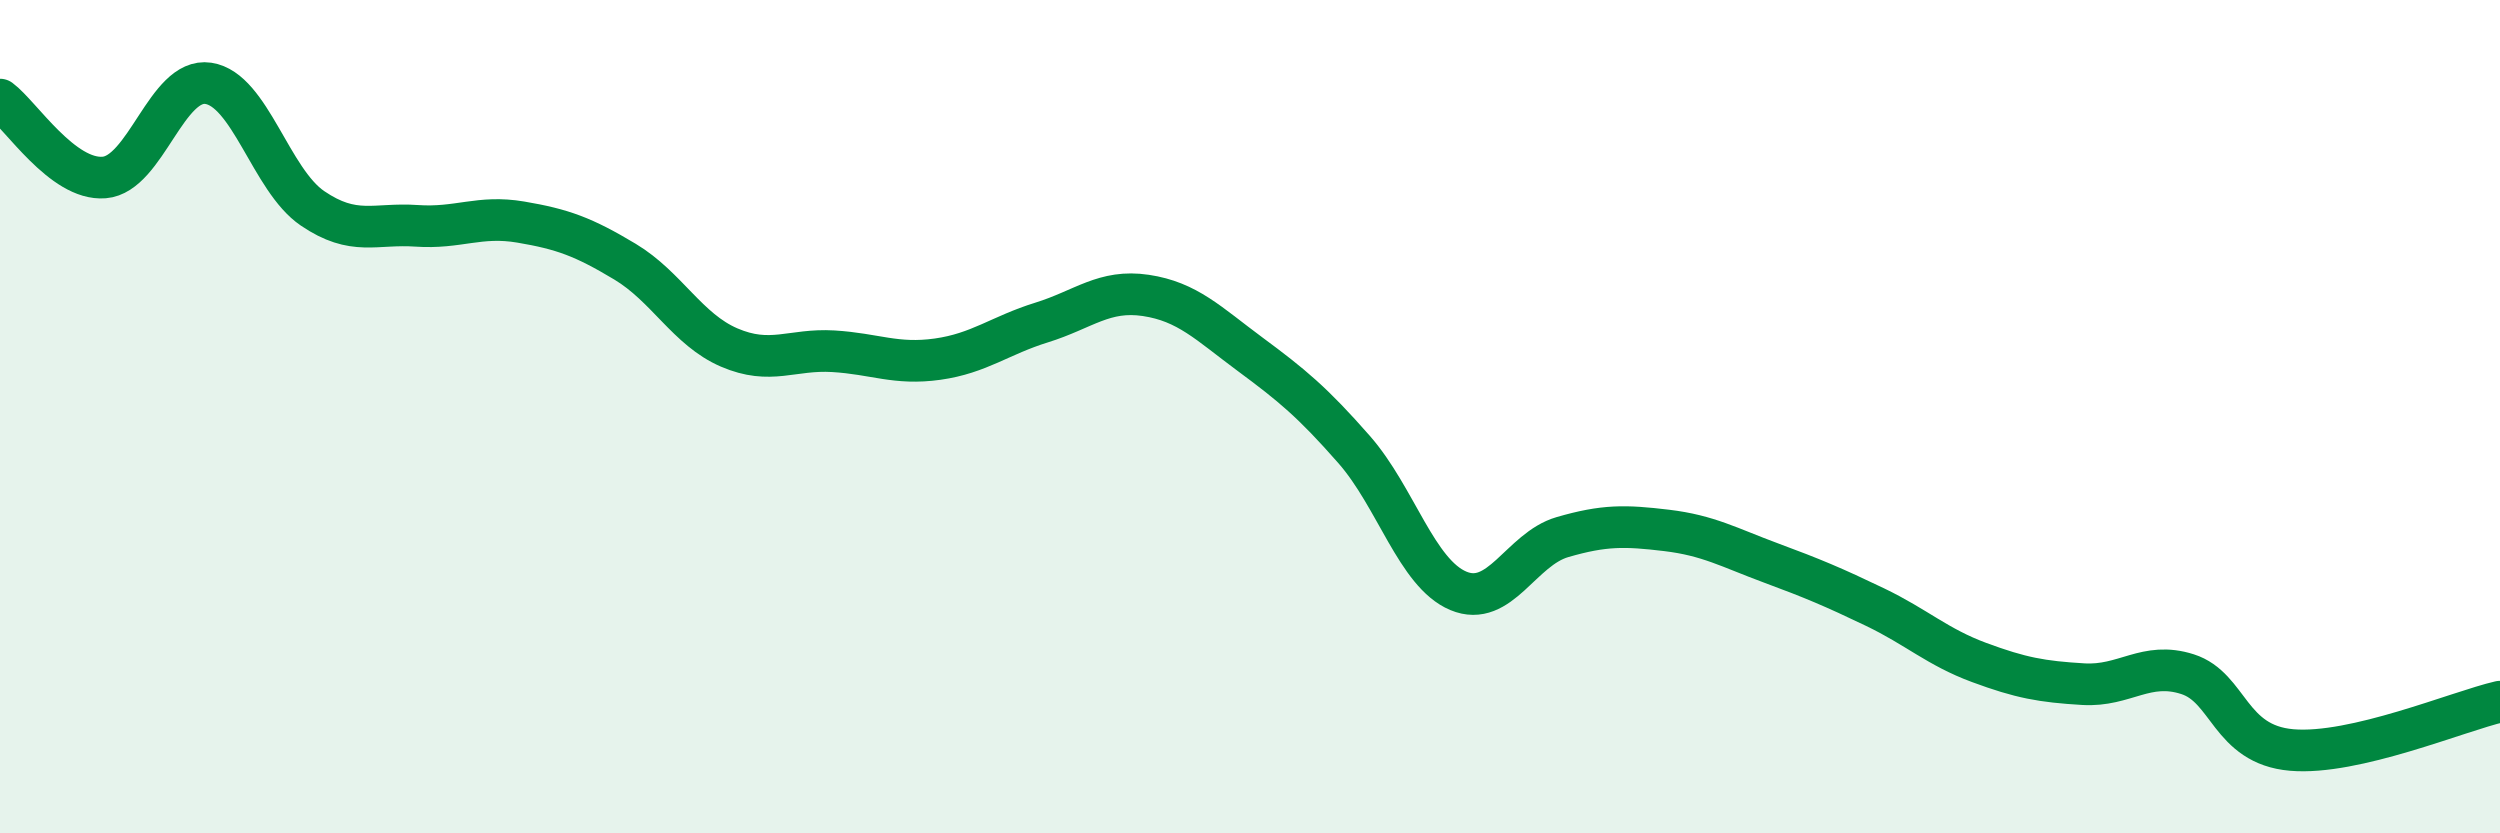 
    <svg width="60" height="20" viewBox="0 0 60 20" xmlns="http://www.w3.org/2000/svg">
      <path
        d="M 0,2.39 C 0.5,2.76 1.5,4.34 2.5,4.26 C 3.5,4.18 4,1.85 5,2 C 6,2.15 6.5,4.32 7.5,5 C 8.5,5.68 9,5.35 10,5.42 C 11,5.49 11.5,5.16 12.5,5.33 C 13.5,5.5 14,5.68 15,6.28 C 16,6.88 16.5,7.91 17.5,8.34 C 18.5,8.77 19,8.37 20,8.43 C 21,8.49 21.5,8.76 22.5,8.62 C 23.5,8.48 24,8.05 25,7.74 C 26,7.43 26.5,6.94 27.5,7.09 C 28.5,7.24 29,7.76 30,8.5 C 31,9.24 31.5,9.65 32.5,10.79 C 33.5,11.93 34,13.76 35,14.18 C 36,14.6 36.5,13.18 37.5,12.89 C 38.5,12.6 39,12.61 40,12.73 C 41,12.85 41.5,13.14 42.5,13.51 C 43.5,13.88 44,14.09 45,14.57 C 46,15.05 46.5,15.53 47.5,15.9 C 48.5,16.27 49,16.36 50,16.42 C 51,16.48 51.5,15.86 52.5,16.18 C 53.5,16.5 53.5,17.87 55,18 C 56.5,18.13 59,17.07 60,16.84L60 20L0 20Z"
        fill="#008740"
        opacity="0.1"
        stroke-linecap="round"
        stroke-linejoin="round"
      />
      <path
        d="M 0,2.39 C 0.5,2.76 1.5,4.34 2.5,4.26 C 3.5,4.18 4,1.85 5,2 C 6,2.15 6.5,4.32 7.5,5 C 8.5,5.68 9,5.35 10,5.42 C 11,5.49 11.5,5.16 12.5,5.33 C 13.5,5.5 14,5.68 15,6.28 C 16,6.88 16.5,7.91 17.5,8.34 C 18.5,8.77 19,8.37 20,8.43 C 21,8.49 21.5,8.76 22.5,8.62 C 23.5,8.48 24,8.05 25,7.74 C 26,7.43 26.5,6.94 27.5,7.09 C 28.5,7.24 29,7.76 30,8.5 C 31,9.24 31.5,9.65 32.5,10.79 C 33.5,11.93 34,13.76 35,14.18 C 36,14.6 36.5,13.18 37.5,12.89 C 38.5,12.6 39,12.61 40,12.73 C 41,12.85 41.5,13.14 42.5,13.51 C 43.5,13.88 44,14.09 45,14.57 C 46,15.05 46.5,15.53 47.5,15.9 C 48.5,16.27 49,16.36 50,16.42 C 51,16.48 51.5,15.86 52.5,16.18 C 53.5,16.5 53.5,17.87 55,18 C 56.5,18.13 59,17.07 60,16.84"
        stroke="#008740"
        stroke-width="1"
        fill="none"
        stroke-linecap="round"
        stroke-linejoin="round"
      />
    </svg>
  
